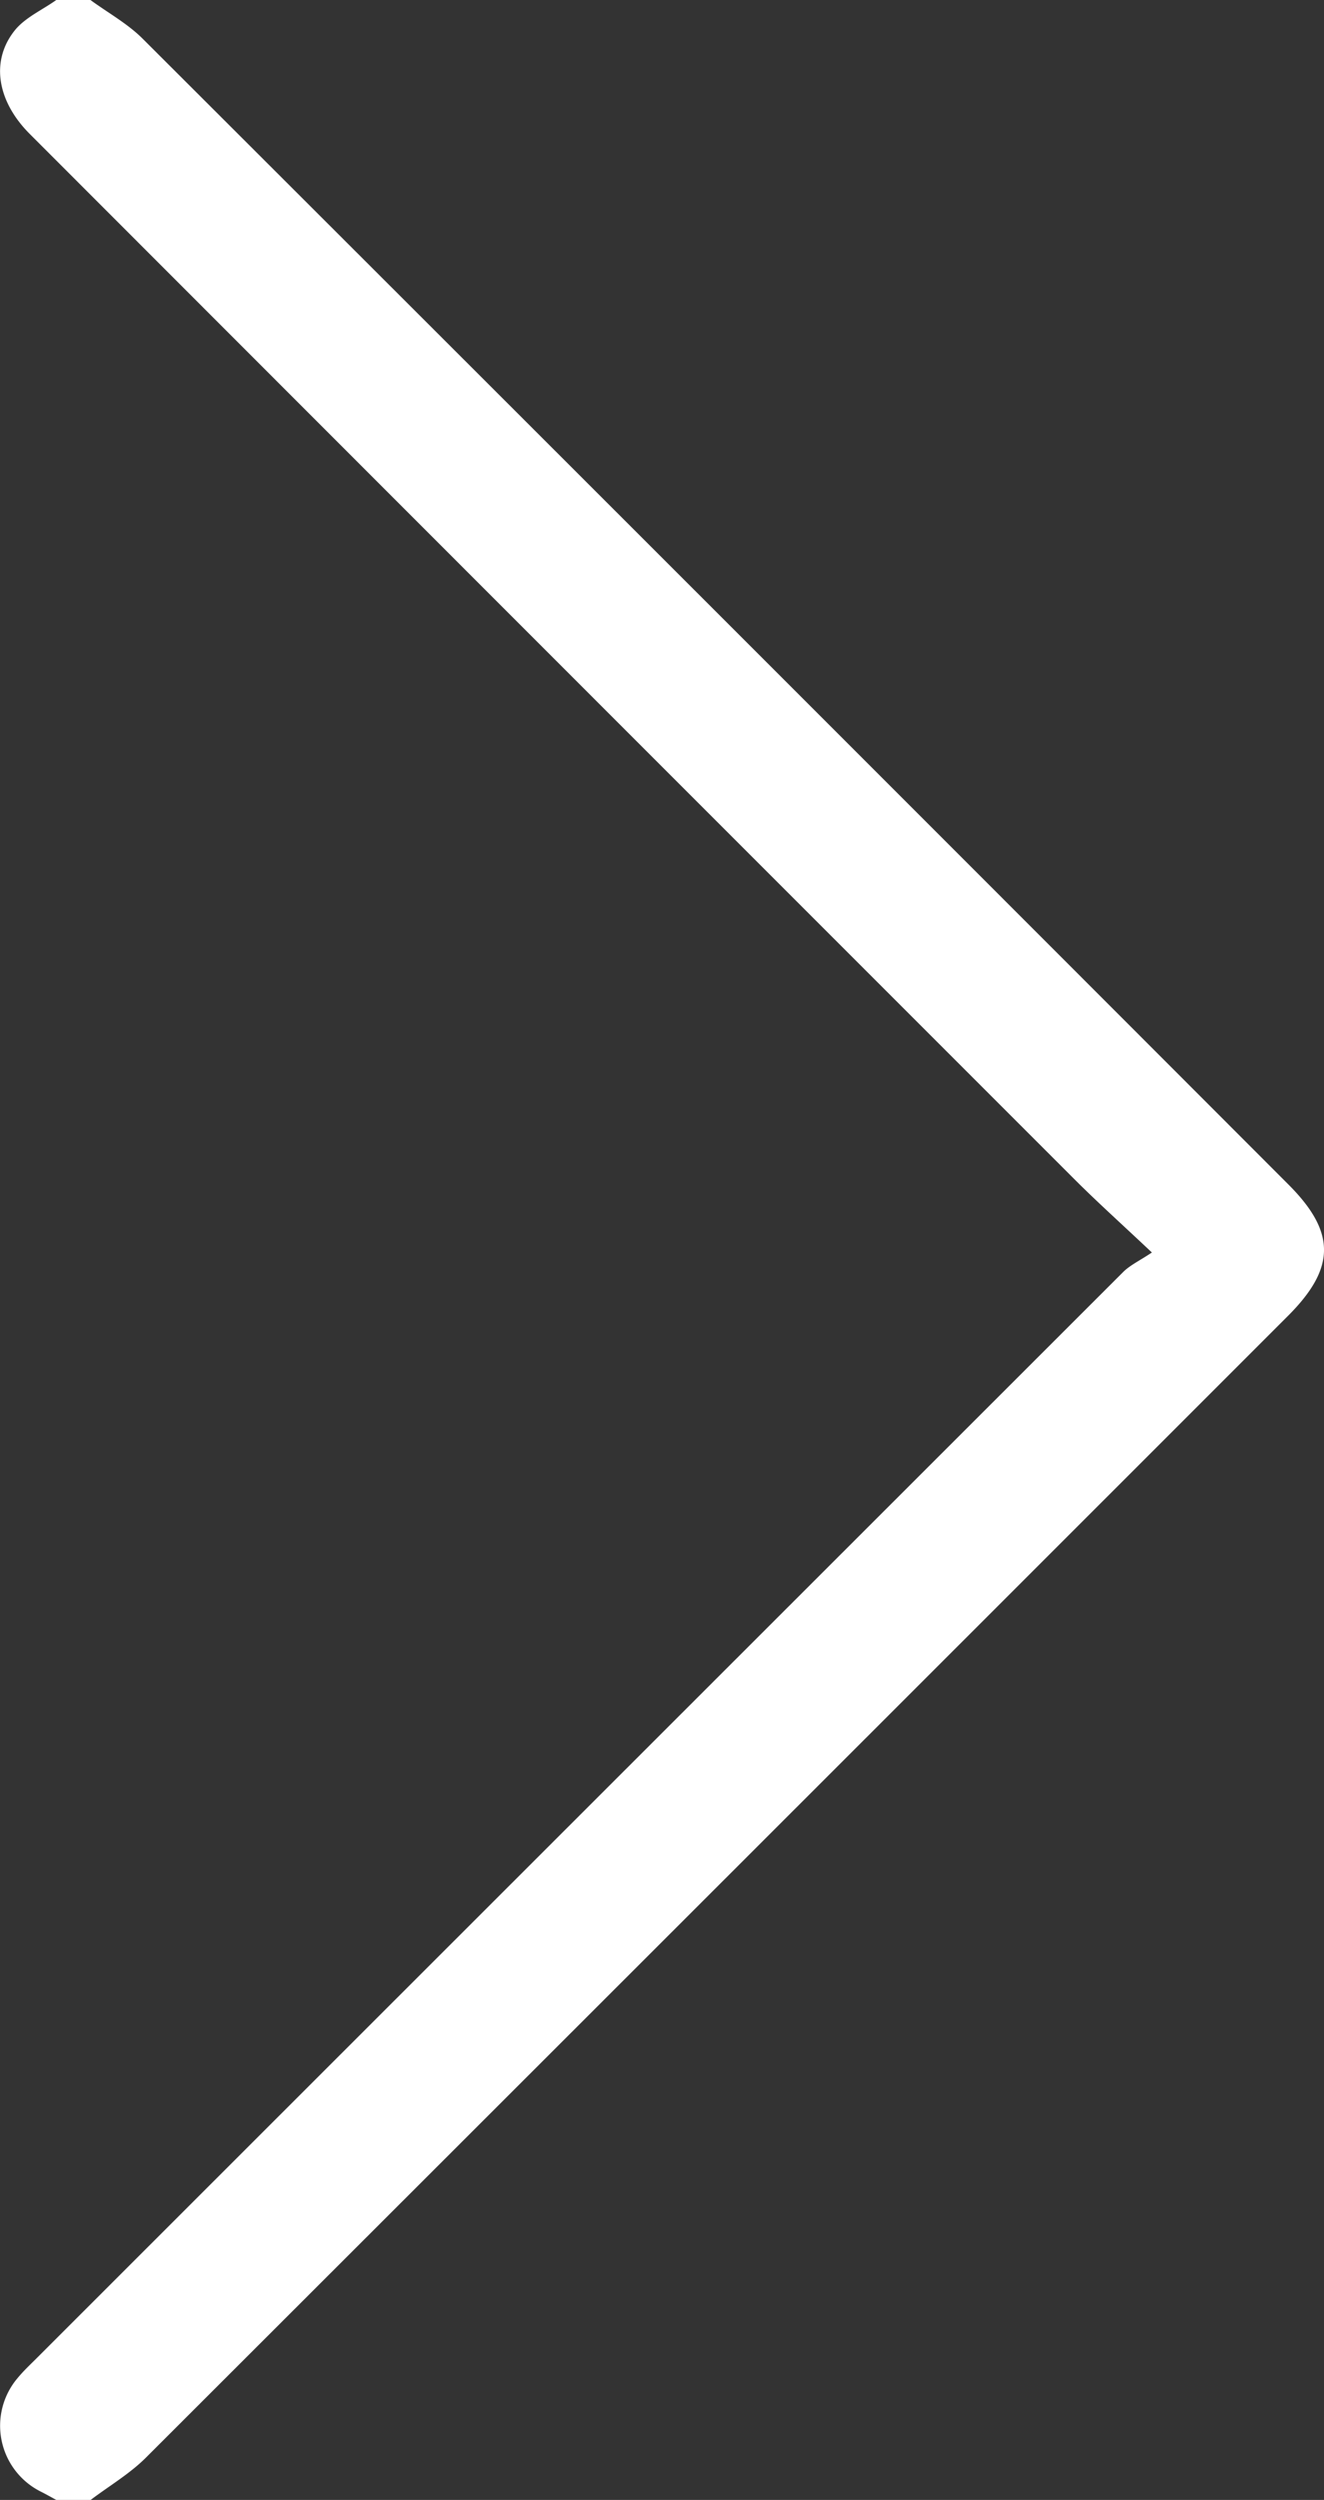 <svg xmlns="http://www.w3.org/2000/svg" id="&#x421;&#x43B;&#x43E;&#x439;_1" data-name="&#x421;&#x43B;&#x43E;&#x439; 1" viewBox="0 0 271.25 512"><rect x="0" y="0" width="271.25" height="512" fill="#333333" stroke="none"/><defs><style>.cls-1{fill:#fff;}</style></defs><path class="cls-1" d="M11.53,512c-1-.54-2-1.11-3-1.62a15.09,15.09,0,0,1-4.95-23.31c1.26-1.54,2.74-2.9,4.15-4.32Q118.92,371.62,230.1,260.52c1.39-1.39,3.29-2.27,5.89-4-6-5.66-10.83-10-15.39-14.53Q113.32,134.73,6.1,27.44C-.7,20.63-2,12.26,3.21,6,5.36,3.49,8.72,2,11.53,0h7c3.58,2.62,7.58,4.82,10.68,7.91Q146.66,125.17,263.94,242.57c9.76,9.76,9.74,17.08,0,26.86q-117,117-234.06,233.92c-3.33,3.32-7.52,5.78-11.31,8.65Z"></path></svg>